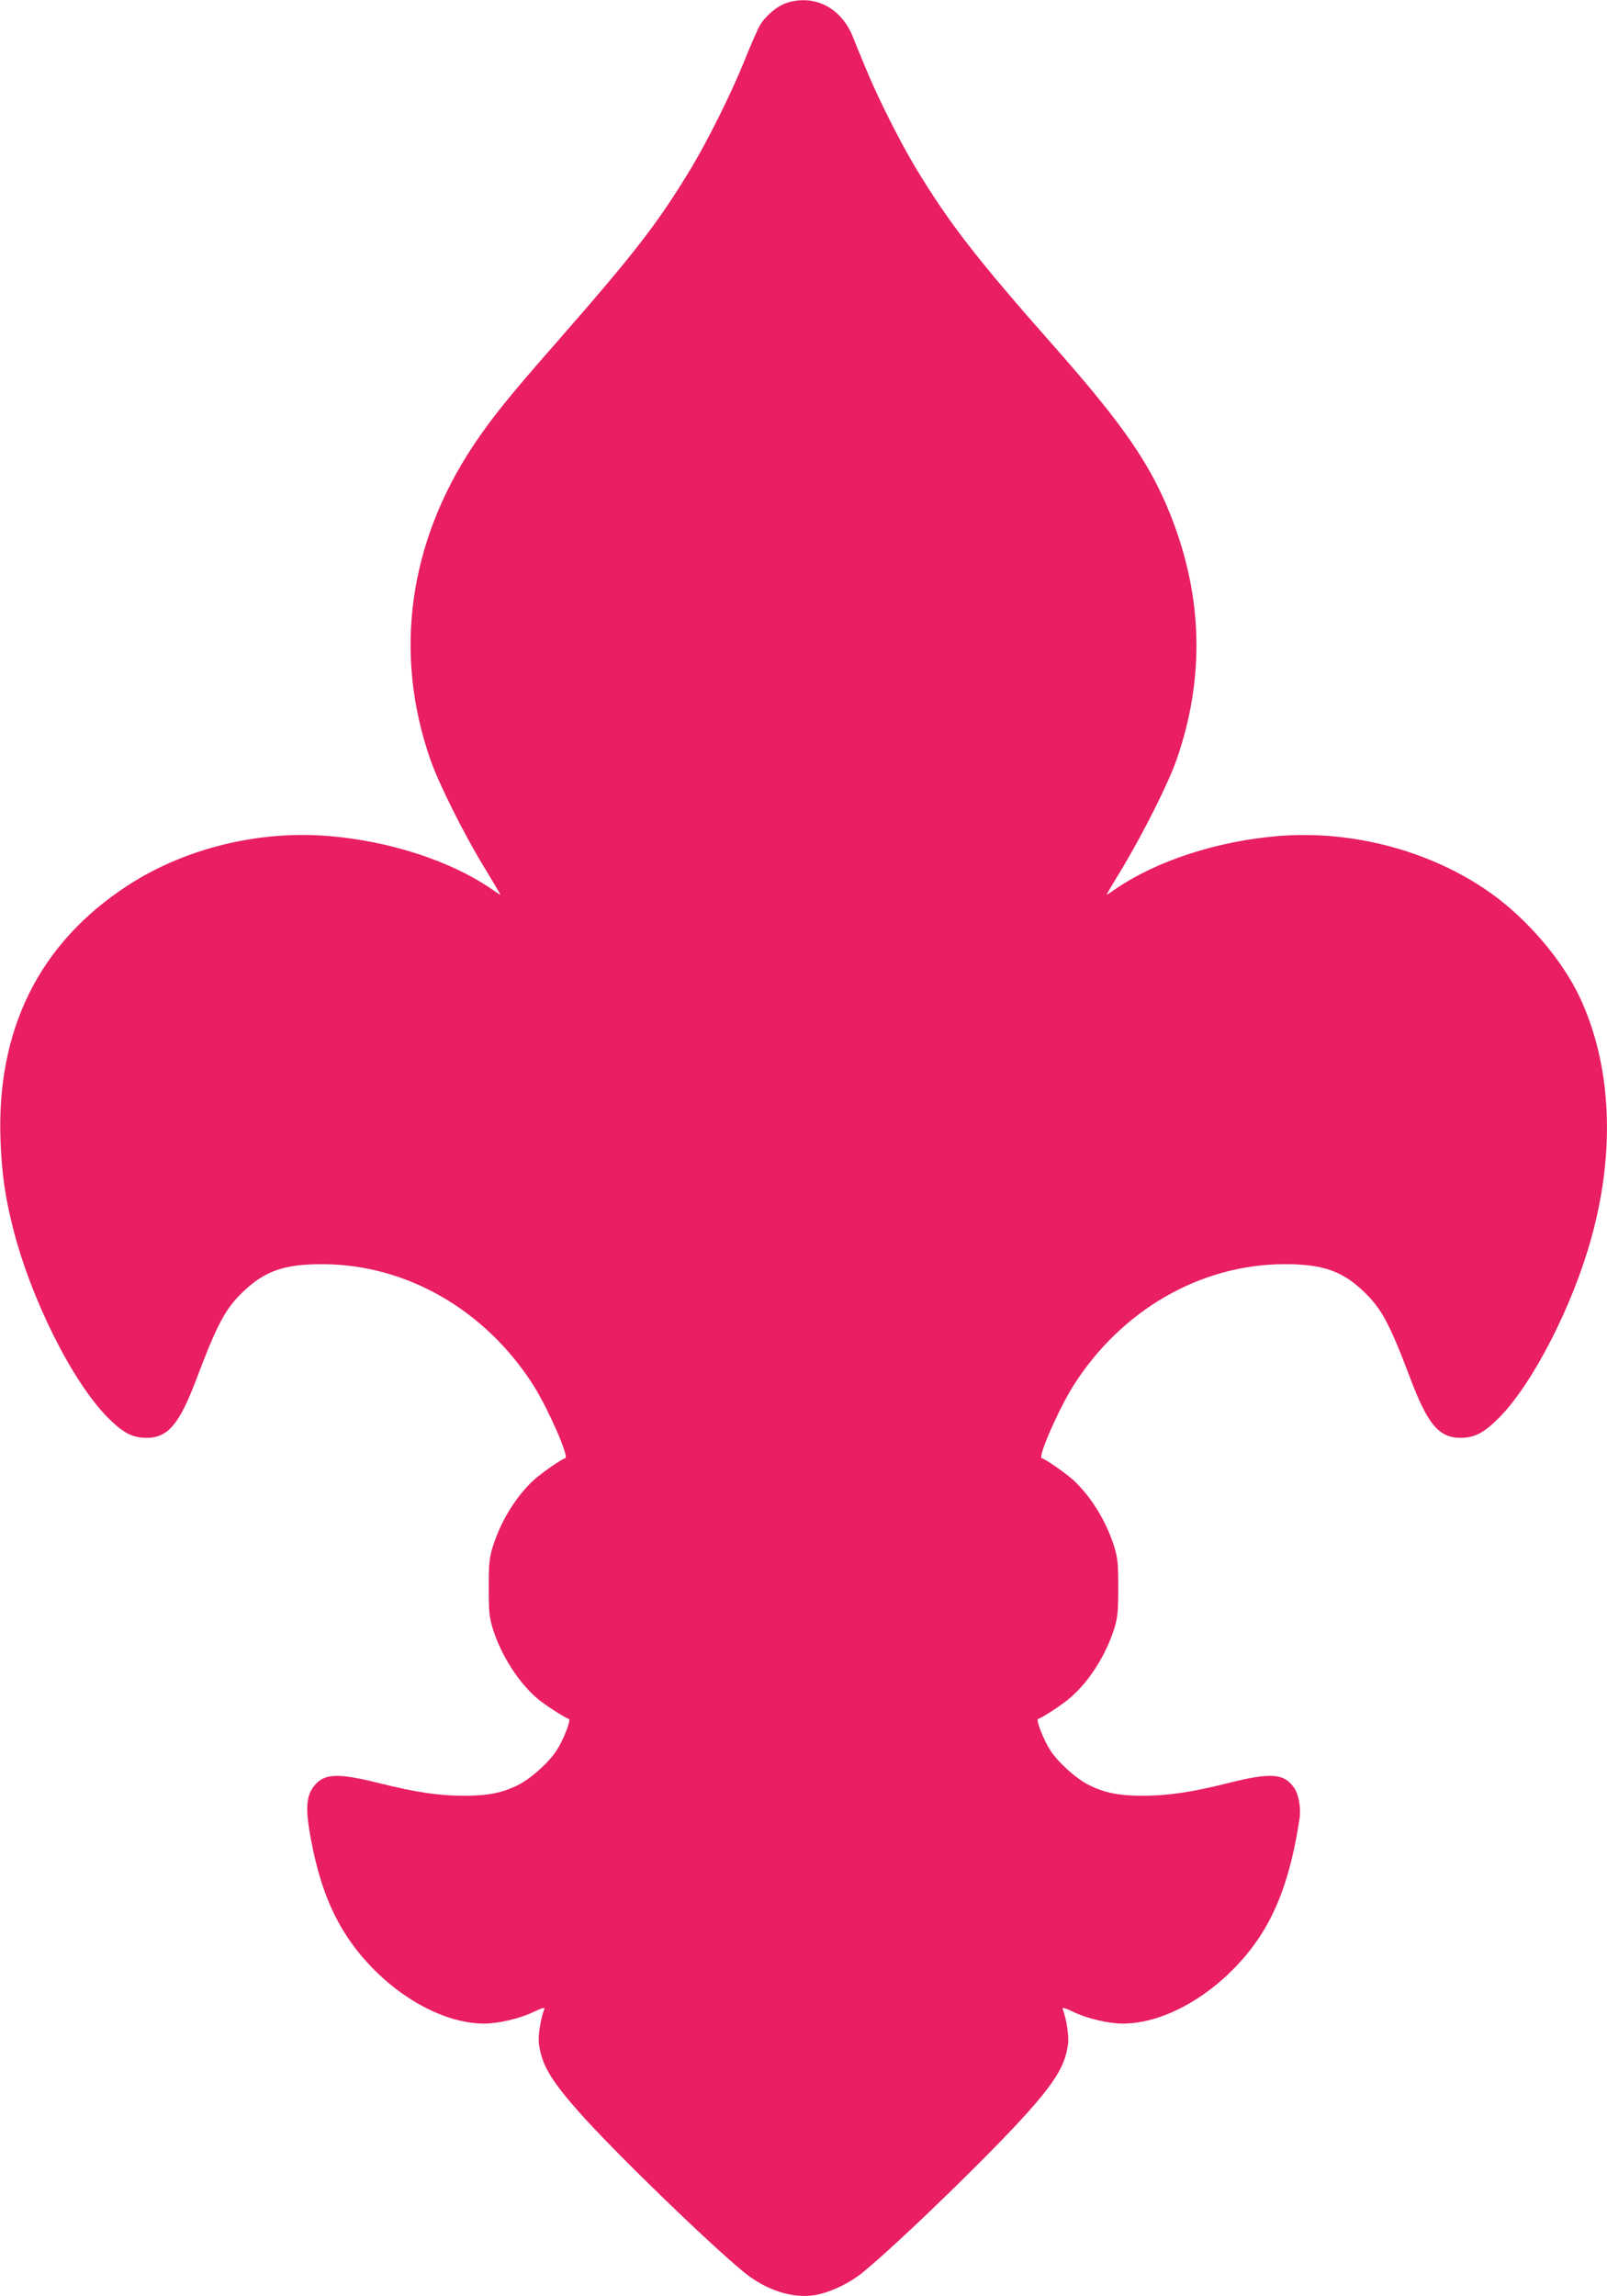 <?xml version="1.0" standalone="no"?>
<!DOCTYPE svg PUBLIC "-//W3C//DTD SVG 20010904//EN"
 "http://www.w3.org/TR/2001/REC-SVG-20010904/DTD/svg10.dtd">
<svg version="1.0" xmlns="http://www.w3.org/2000/svg"
 width="896pt" height="1280pt" viewBox="0 0 896 1280"
 preserveAspectRatio="xMidYMid meet">
<g transform="translate(0,1280) scale(0.1,-0.1)"
fill="#e91e63" stroke="none">
<path d="M4390 12785 c-56 -17 -122 -73 -154 -128 -13 -23 -52 -112 -86 -197
-72 -179 -200 -436 -295 -595 -186 -308 -314 -473 -749 -970 -268 -305 -364
-425 -466 -577 -362 -544 -447 -1162 -240 -1753 45 -130 182 -405 294 -590 53
-87 96 -160 96 -162 0 -2 -23 13 -52 33 -228 156 -566 266 -908 294 -390 32
-802 -70 -1118 -276 -493 -321 -733 -803 -709 -1424 7 -182 25 -308 68 -480
99 -396 331 -861 530 -1062 86 -86 136 -112 215 -113 120 0 183 74 279 327
117 310 162 394 262 489 120 115 231 153 443 152 465 -1 906 -254 1174 -675
82 -130 200 -398 178 -406 -26 -8 -135 -85 -177 -123 -98 -91 -182 -227 -227
-369 -20 -65 -23 -95 -23 -230 0 -135 3 -165 23 -230 47 -150 148 -306 254
-393 40 -33 147 -102 170 -109 13 -5 -29 -113 -67 -173 -43 -68 -144 -159
-216 -195 -85 -43 -167 -60 -299 -60 -144 0 -270 19 -479 71 -230 57 -304 54
-360 -17 -49 -62 -50 -142 -6 -354 48 -226 119 -394 230 -542 193 -256 483
-428 725 -428 78 0 198 28 273 64 50 24 66 28 62 17 -21 -53 -36 -151 -30
-194 15 -116 65 -201 225 -382 192 -216 696 -706 912 -886 125 -104 276 -154
404 -132 86 15 194 67 272 132 216 180 719 669 912 886 160 180 210 266 225
382 6 43 -9 141 -30 194 -4 11 12 7 62 -17 75 -36 195 -64 273 -64 242 0 532
172 725 429 132 176 212 394 260 709 10 60 -3 136 -28 174 -56 83 -129 89
-368 29 -209 -52 -335 -71 -479 -71 -132 0 -214 17 -299 60 -72 36 -173 127
-216 195 -38 60 -80 168 -67 173 23 7 126 74 168 109 109 88 208 241 256 393
20 65 23 95 23 230 0 135 -3 165 -23 230 -45 142 -129 278 -227 369 -42 38
-151 115 -177 123 -22 8 96 276 178 406 268 421 709 674 1174 675 212 1 323
-37 443 -152 100 -95 145 -179 262 -489 96 -253 159 -327 279 -327 79 1 129
27 215 113 187 189 411 625 515 1006 134 485 110 961 -65 1335 -98 209 -293
438 -499 584 -329 233 -766 350 -1180 317 -342 -28 -680 -138 -908 -294 -29
-20 -52 -35 -52 -33 0 2 43 75 96 162 112 188 250 463 294 590 158 453 147
908 -32 1360 -114 288 -266 508 -648 941 -432 488 -591 694 -775 999 -88 147
-211 391 -274 545 -29 69 -64 154 -78 190 -65 157 -211 232 -363 185z"/>
</g>
</svg>
